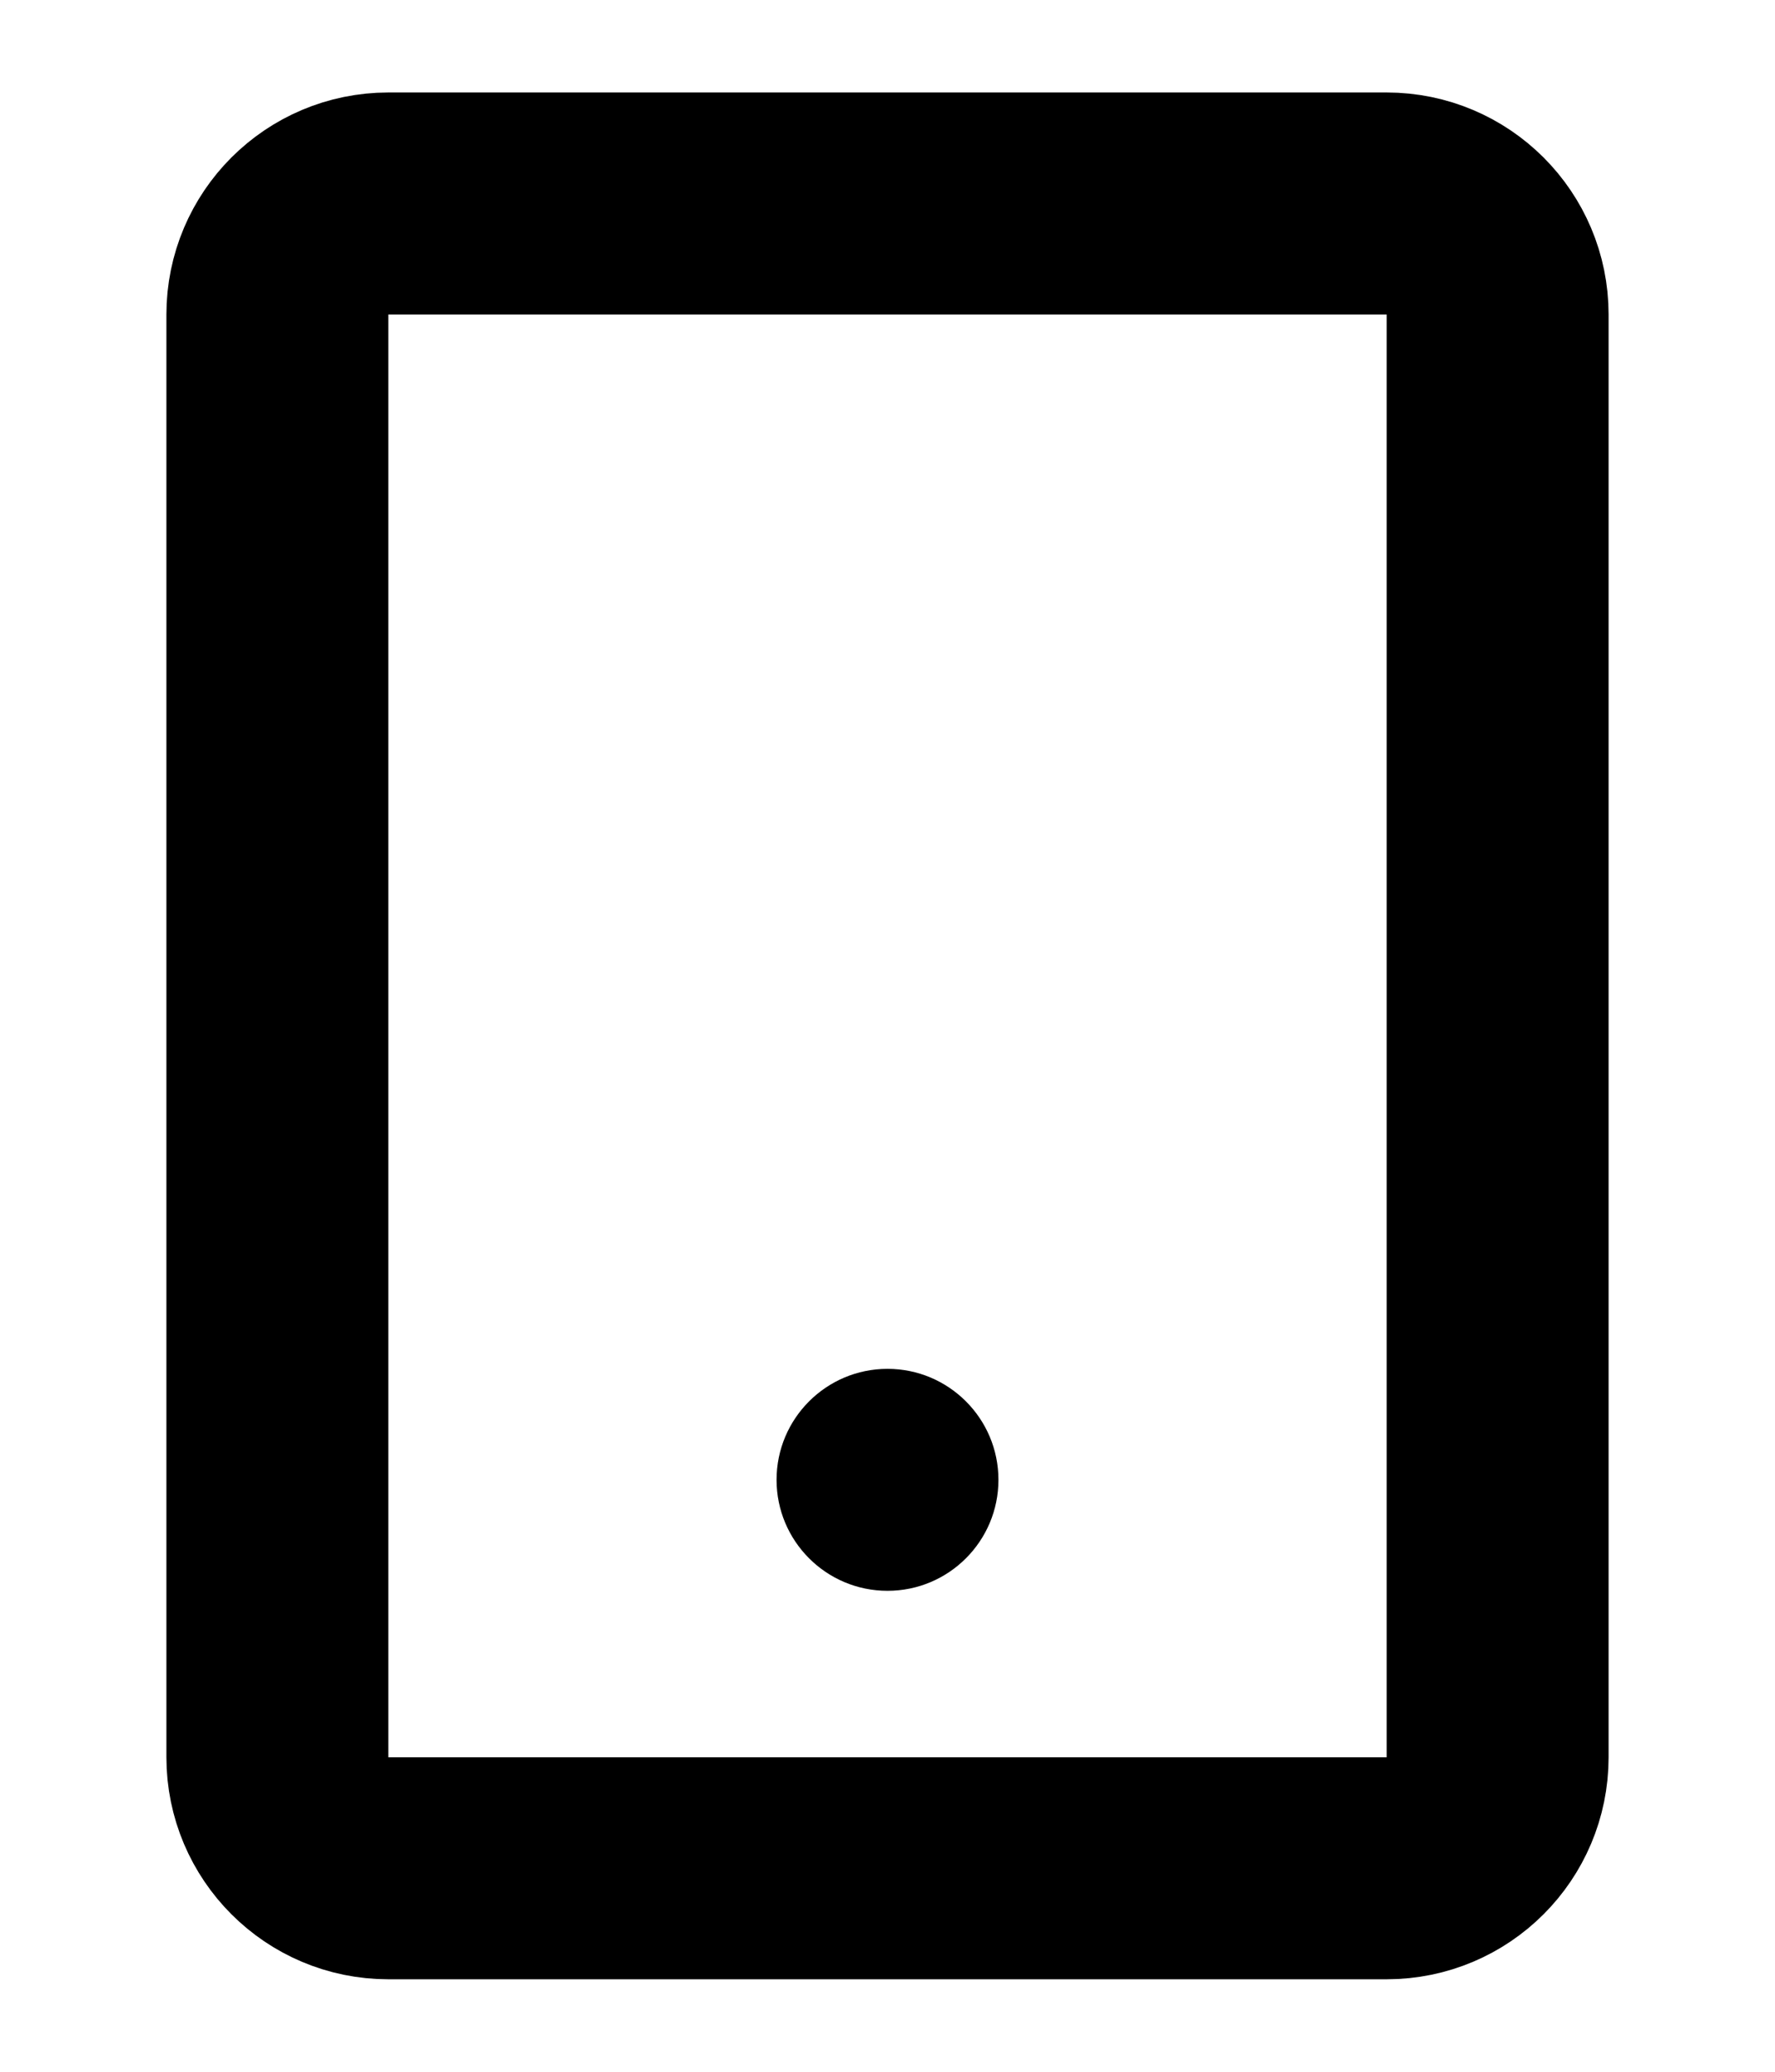 <svg width="12" height="14" viewBox="0 0 12 14" fill="none" xmlns="http://www.w3.org/2000/svg">
<path d="M9.375 1.375H2.625C2.211 1.375 1.875 1.711 1.875 2.125V11.875C1.875 12.289 2.211 12.625 2.625 12.625H9.375C9.789 12.625 10.125 12.289 10.125 11.875V2.125C10.125 1.711 9.789 1.375 9.375 1.375Z" stroke="black" stroke-width="1.5" stroke-linecap="round" stroke-linejoin="round"/>
<path d="M6 10.75C6.414 10.75 6.75 10.414 6.75 10C6.75 9.586 6.414 9.25 6 9.25C5.586 9.25 5.25 9.586 5.25 10C5.25 10.414 5.586 10.75 6 10.75Z" fill="black"/>
</svg>
